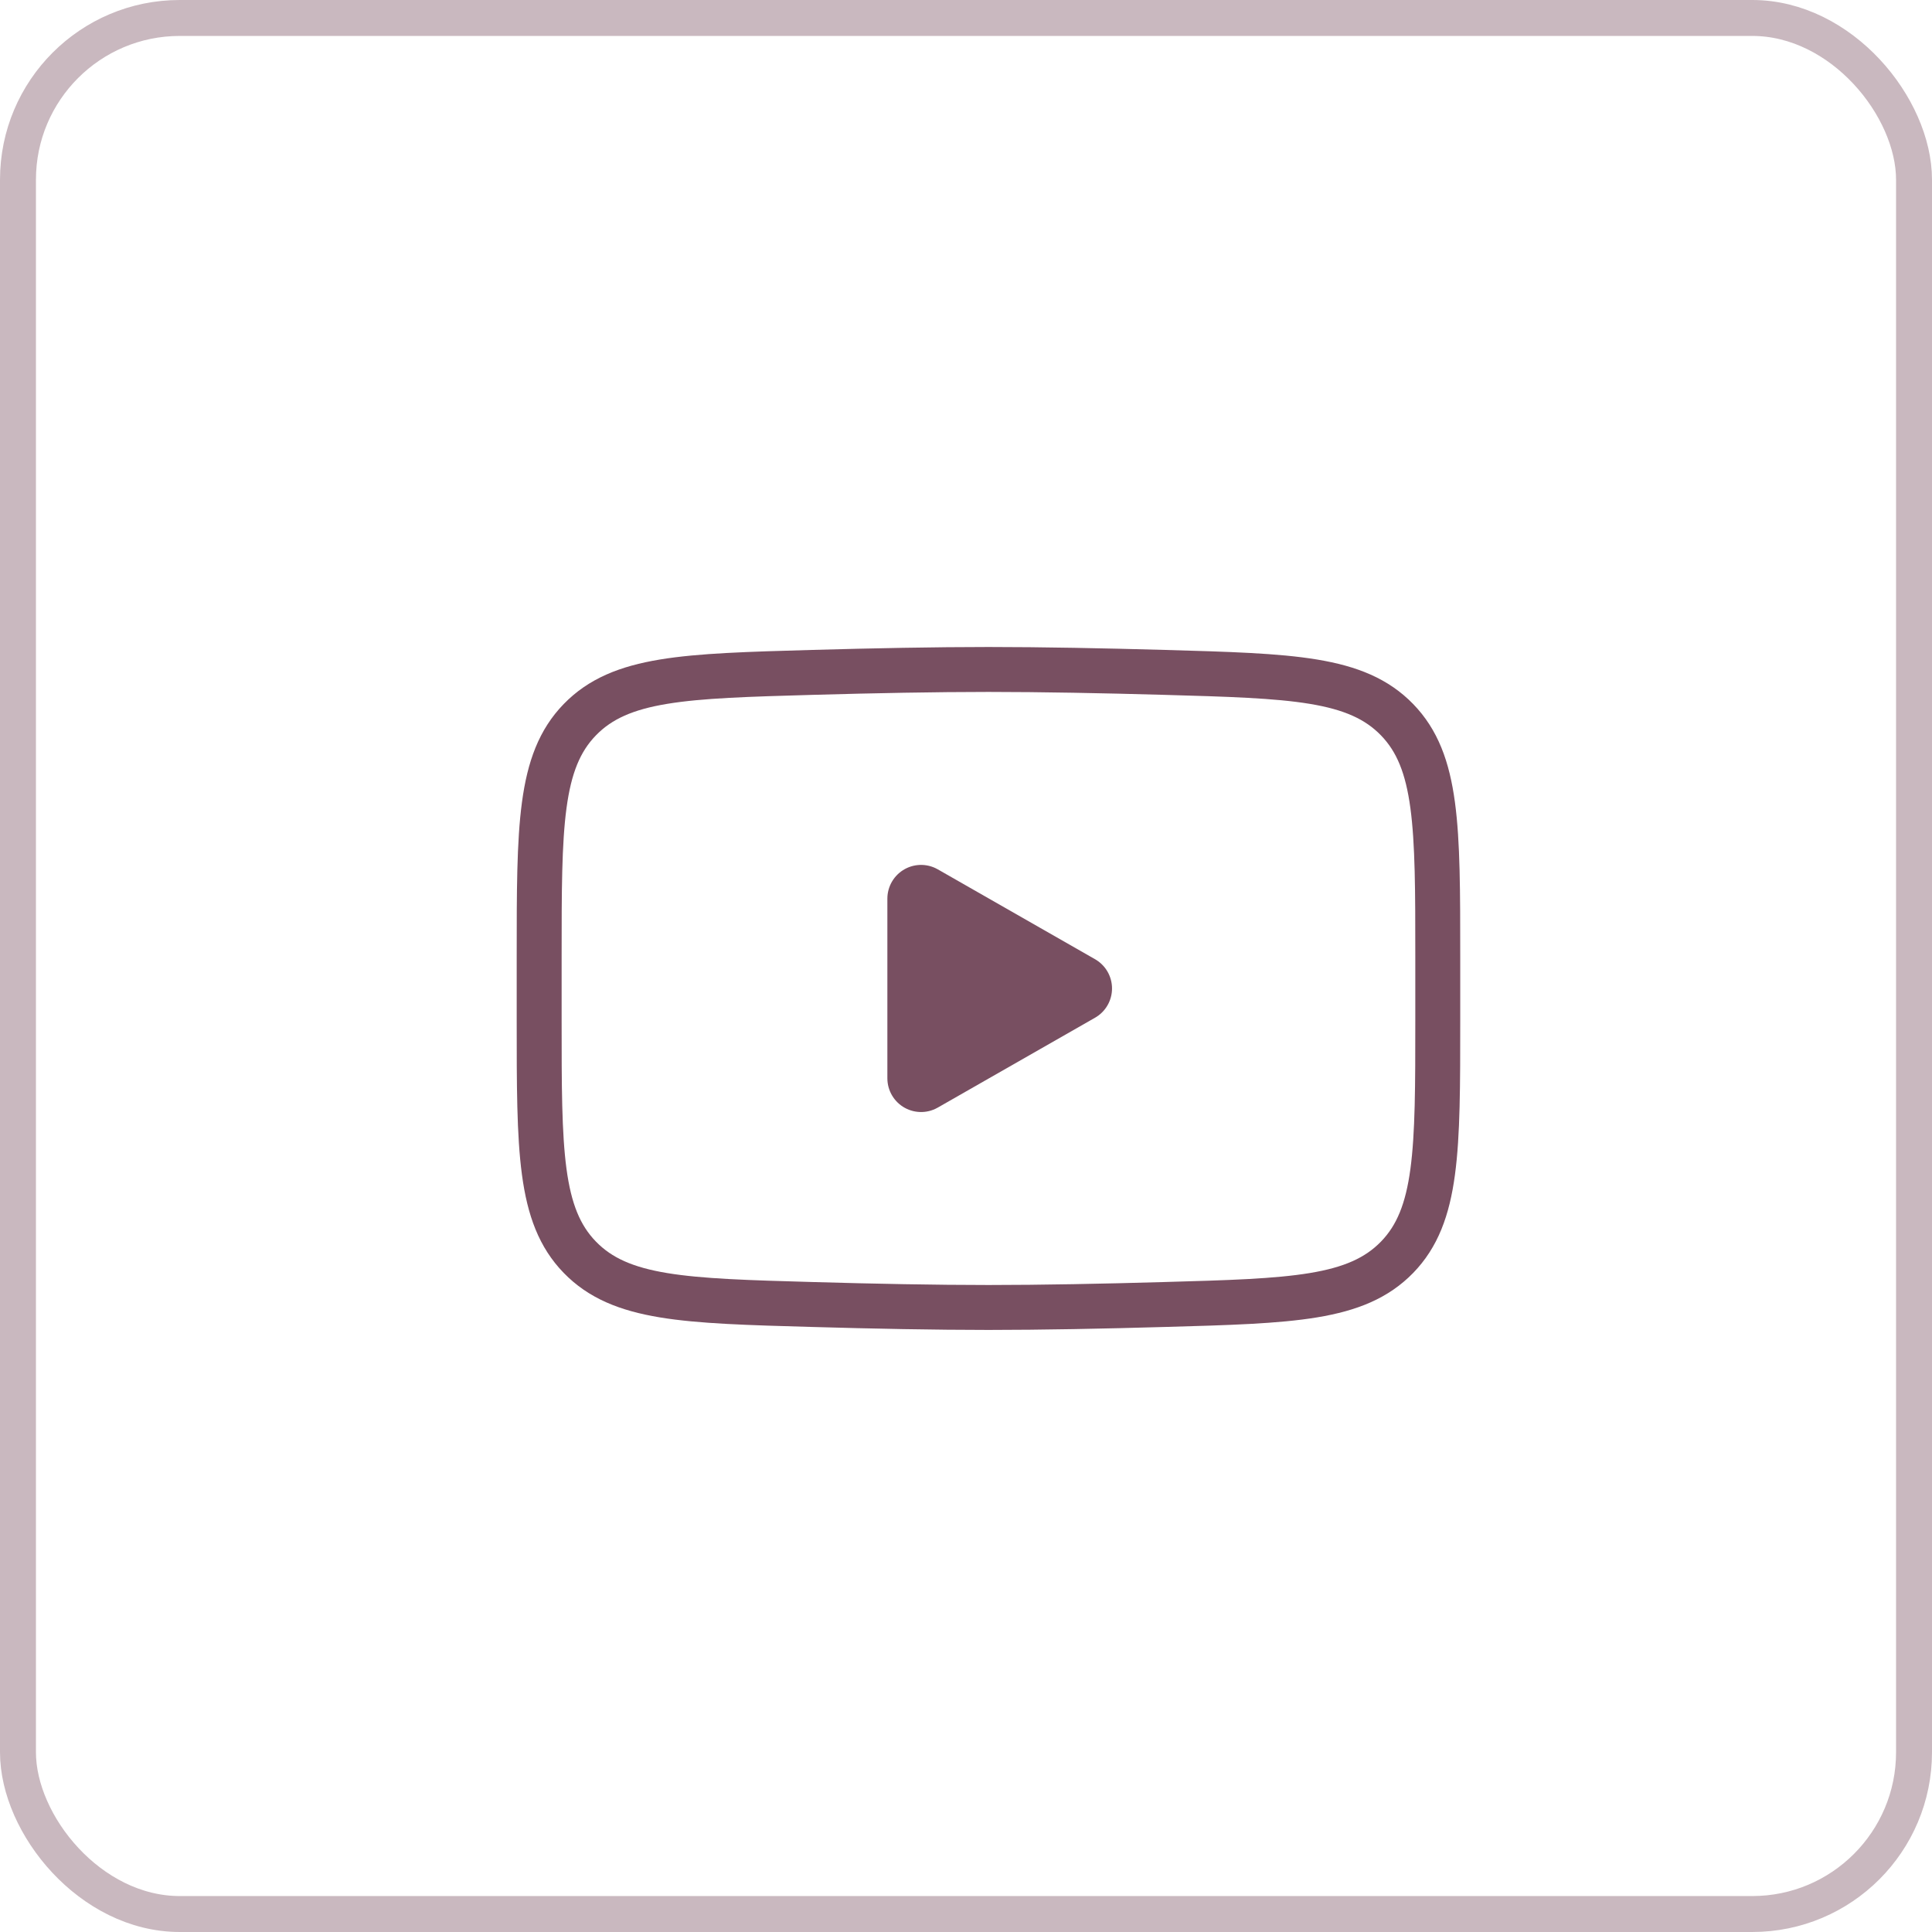 <?xml version="1.0" encoding="UTF-8"?> <svg xmlns="http://www.w3.org/2000/svg" width="43" height="43" viewBox="0 0 43 43" fill="none"><path d="M24 22L20.5 24V20L24 22Z" fill="#784F61" stroke="#784F61" stroke-width="1.5" stroke-linecap="round" stroke-linejoin="round"></path><path d="M12 22.708V21.292C12 18.397 12 16.949 12.905 16.018C13.811 15.086 15.237 15.046 18.088 14.965C19.438 14.927 20.818 14.9 22 14.9C23.182 14.9 24.561 14.927 25.912 14.965C28.763 15.046 30.189 15.086 31.094 16.018C31.999 16.95 32 18.398 32 21.292V22.707C32 25.603 32 27.05 31.095 27.982C30.189 28.913 28.764 28.954 25.912 29.034C24.562 29.073 23.182 29.1 22 29.1C20.818 29.1 19.439 29.073 18.088 29.034C15.237 28.954 13.811 28.914 12.905 27.982C11.999 27.05 12 25.602 12 22.708Z" stroke="#784F61"></path><rect opacity="0.4" x="0.4" y="0.4" width="42.2" height="42.2" rx="3.6" stroke="#784F61" stroke-width="0.8"></rect></svg> 